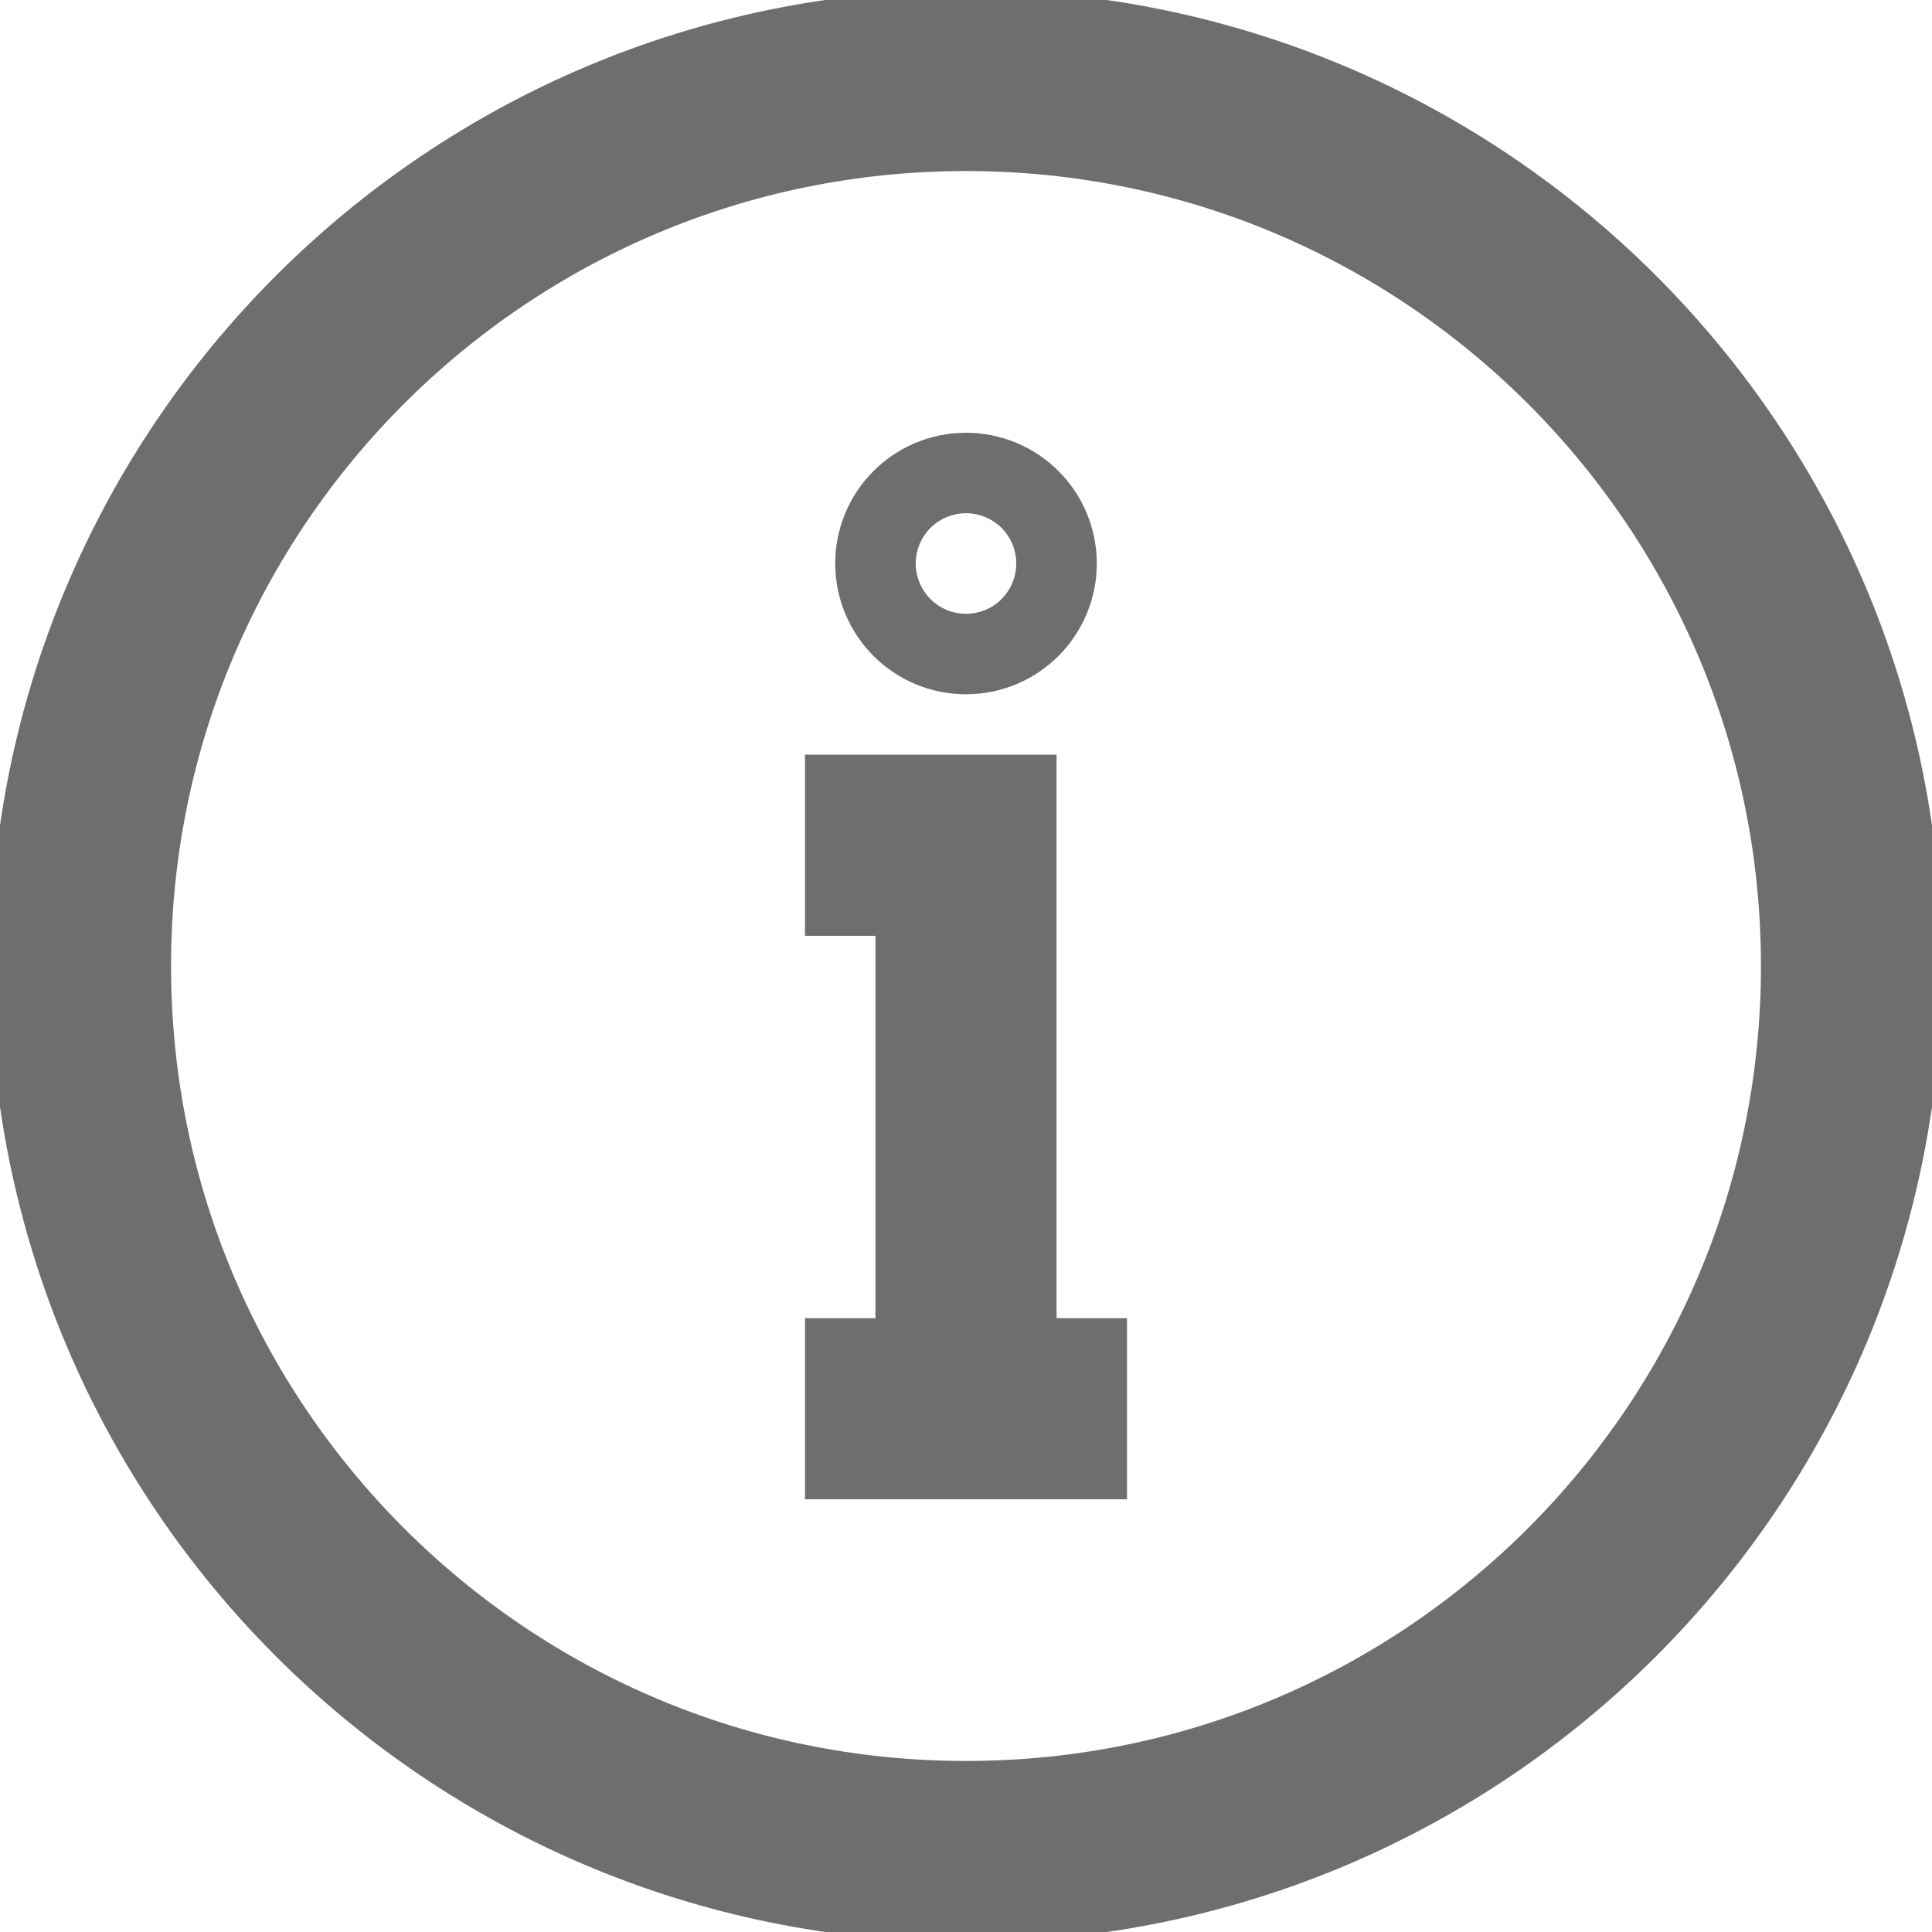 <svg xmlns="http://www.w3.org/2000/svg" width="32" height="32" viewBox="0 0 32 32">
    <g fill="none" fill-rule="evenodd">
        <g stroke="#6E6E6E" stroke-width="3">
            <g>
                <g>
                    <g>
                        <path d="M16.667 9.333c0 .368-.299.667-.667.667-.368 0-.667-.299-.667-.667 0-.368.299-.666.667-.666.368 0 .667.298.667.666zM13.333 14H16v9.333m-2.667 0h5.334-5.334zM16 30.667c8.1 0 14.667-6.567 14.667-14.667S24.1 1.333 16 1.333 1.333 7.9 1.333 16 7.9 30.667 16 30.667z" transform="translate(-345, -2712) translate(0, 2336) translate(321, 356) translate(24, 20)"/>
                    </g>
                </g>
            </g>
        </g>
    </g>
</svg>

